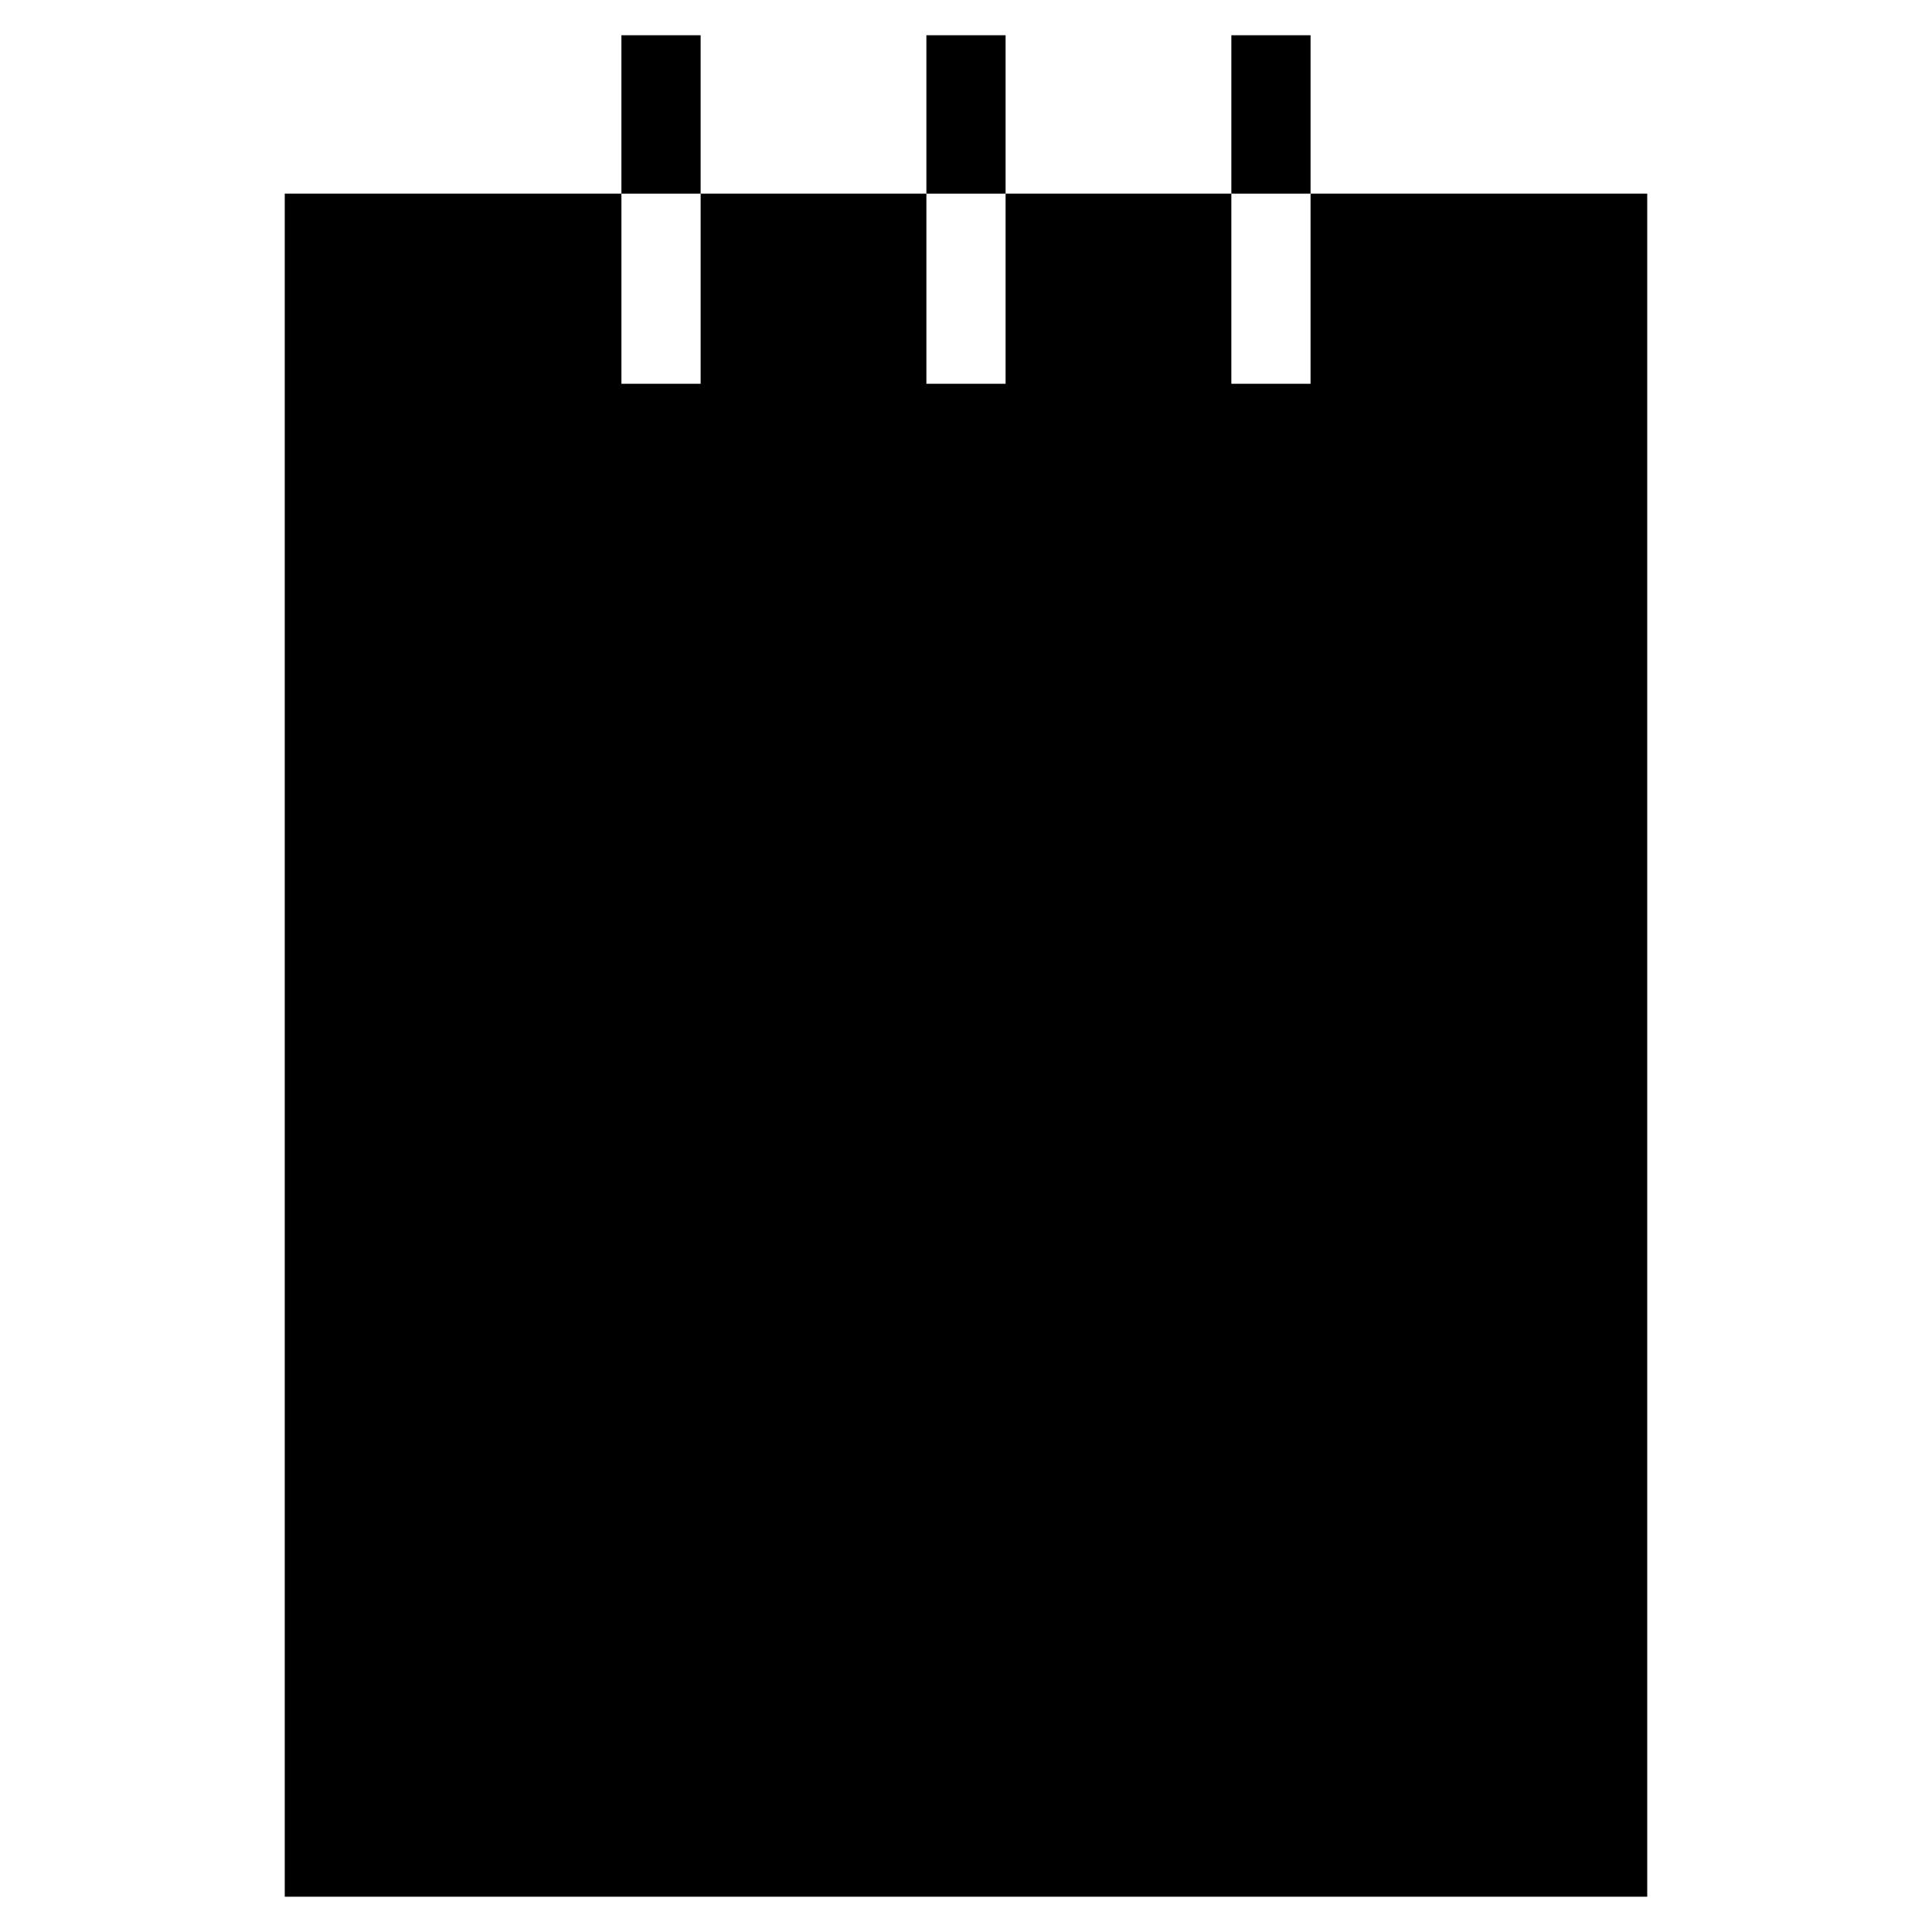 <?xml version="1.0" encoding="UTF-8"?>
<!-- Uploaded to: SVG Repo, www.svgrepo.com, Generator: SVG Repo Mixer Tools -->
<svg fill="#000000" width="800px" height="800px" version="1.1" viewBox="144 144 512 512" xmlns="http://www.w3.org/2000/svg">
 <g>
  <path d="m491.31 195.32v50.383h-20.992v-50.383h-59.824v50.383h-20.992v-50.383h-59.828v50.383h-20.992v-50.383h-89.219v451.33h361.07v-451.33z"/>
  <path d="m470.32 153.34h20.992v41.984h-20.992z"/>
  <path d="m389.5 153.34h20.992v41.984h-20.992z"/>
  <path d="m308.68 153.34h20.992v41.984h-20.992z"/>
 </g>
</svg>